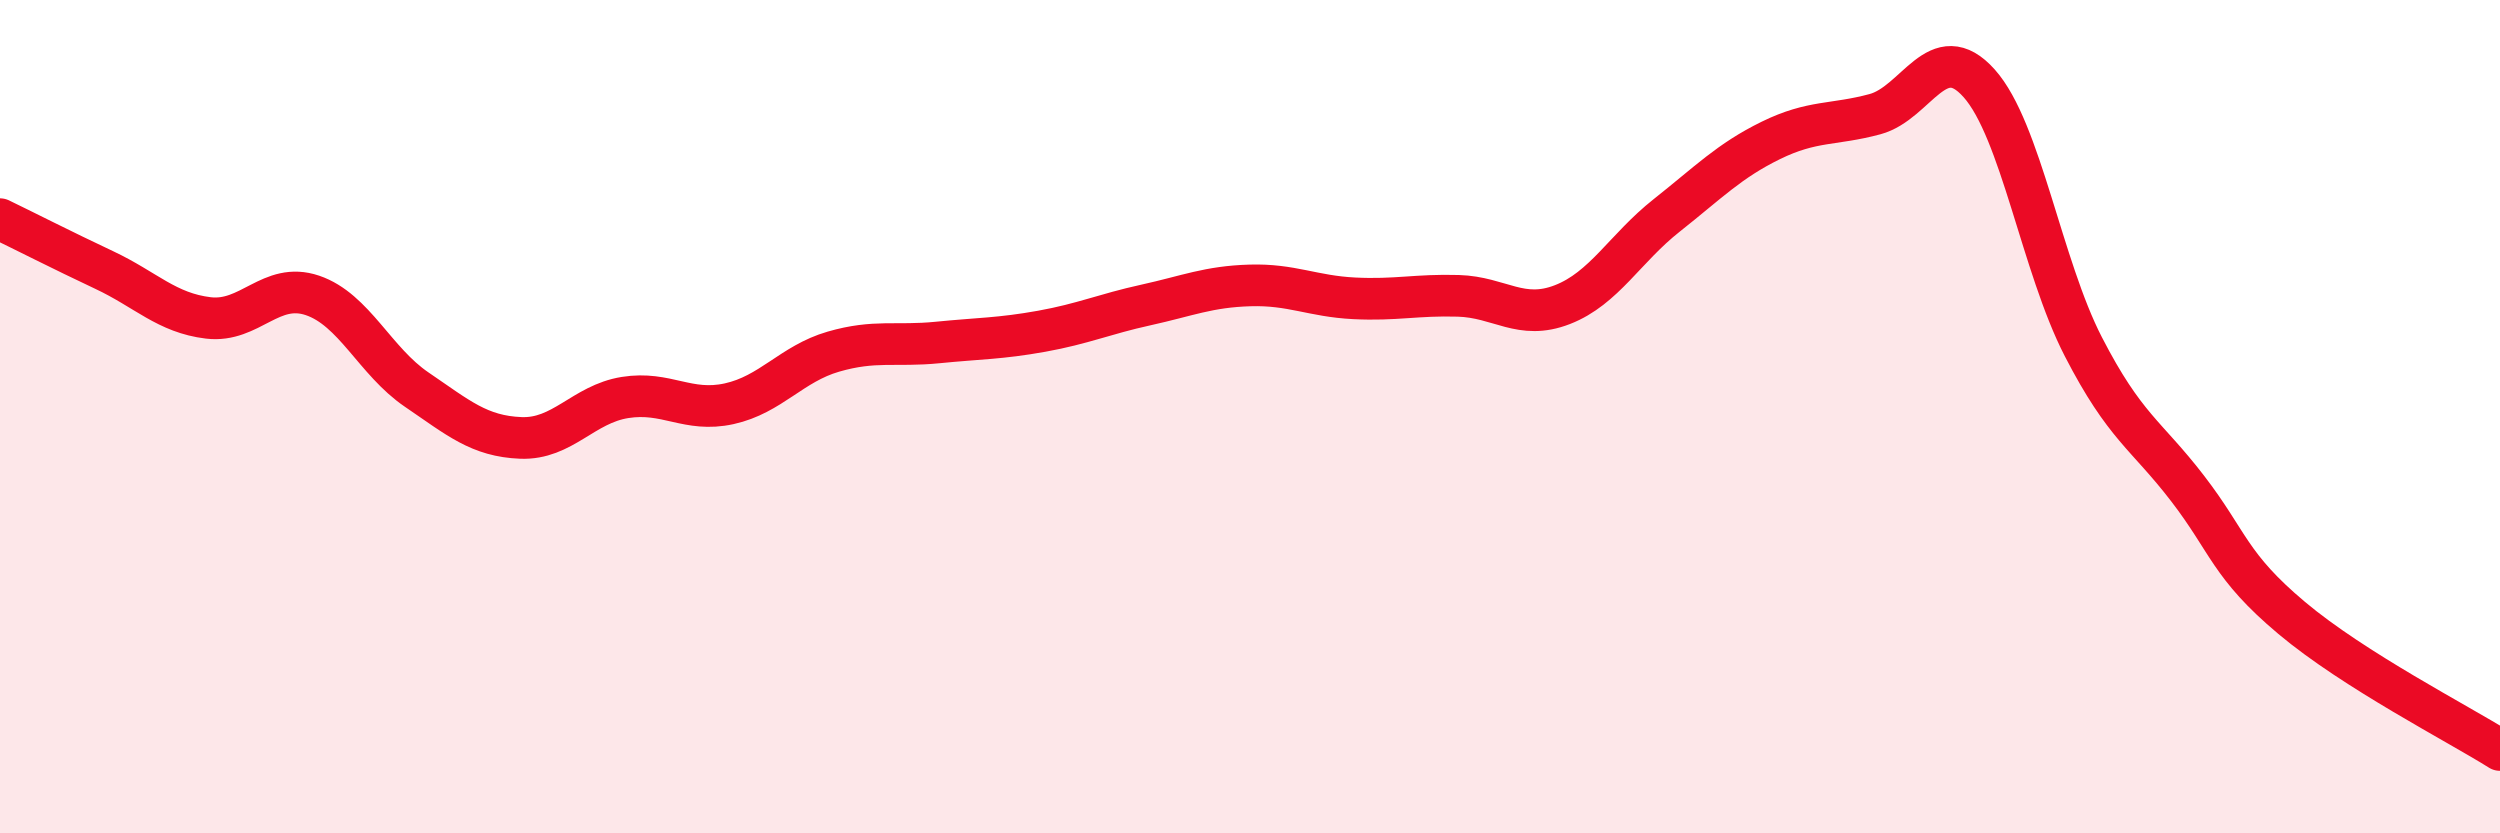 
    <svg width="60" height="20" viewBox="0 0 60 20" xmlns="http://www.w3.org/2000/svg">
      <path
        d="M 0,5.26 C 0.5,5.5 1.5,6.01 2.5,6.48 C 3.5,6.95 4,7.51 5,7.63 C 6,7.75 6.5,6.75 7.5,7.09 C 8.5,7.43 9,8.67 10,9.35 C 11,10.03 11.5,10.47 12.5,10.51 C 13.5,10.55 14,9.7 15,9.54 C 16,9.38 16.5,9.91 17.5,9.69 C 18.5,9.47 19,8.73 20,8.44 C 21,8.15 21.5,8.32 22.5,8.22 C 23.5,8.12 24,8.13 25,7.95 C 26,7.77 26.5,7.54 27.5,7.32 C 28.5,7.1 29,6.88 30,6.85 C 31,6.82 31.5,7.11 32.5,7.16 C 33.5,7.21 34,7.07 35,7.1 C 36,7.13 36.5,7.7 37.5,7.31 C 38.5,6.92 39,5.96 40,5.17 C 41,4.38 41.5,3.86 42.5,3.37 C 43.5,2.88 44,3.01 45,2.74 C 46,2.47 46.5,0.88 47.5,2 C 48.5,3.12 49,6.38 50,8.32 C 51,10.26 51.5,10.42 52.5,11.72 C 53.5,13.02 53.5,13.57 55,14.83 C 56.5,16.09 59,17.37 60,18L60 20L0 20Z"
        fill="#EB0A25"
        opacity="0.1"
        stroke-linecap="round"
        stroke-linejoin="round"
      />
      <path
        d="M 0,5.26 C 0.5,5.5 1.5,6.01 2.5,6.48 C 3.5,6.95 4,7.51 5,7.63 C 6,7.75 6.5,6.75 7.5,7.09 C 8.5,7.43 9,8.67 10,9.35 C 11,10.03 11.5,10.47 12.5,10.51 C 13.5,10.55 14,9.7 15,9.54 C 16,9.38 16.5,9.91 17.5,9.69 C 18.5,9.47 19,8.73 20,8.44 C 21,8.15 21.5,8.32 22.5,8.22 C 23.5,8.12 24,8.13 25,7.95 C 26,7.77 26.5,7.54 27.5,7.32 C 28.5,7.1 29,6.88 30,6.85 C 31,6.82 31.5,7.11 32.5,7.16 C 33.5,7.21 34,7.07 35,7.1 C 36,7.13 36.5,7.7 37.5,7.31 C 38.5,6.92 39,5.96 40,5.17 C 41,4.38 41.5,3.86 42.5,3.37 C 43.5,2.88 44,3.01 45,2.74 C 46,2.47 46.5,0.88 47.5,2 C 48.5,3.12 49,6.38 50,8.32 C 51,10.26 51.5,10.42 52.5,11.72 C 53.5,13.02 53.5,13.57 55,14.83 C 56.5,16.09 59,17.37 60,18"
        stroke="#EB0A25"
        stroke-width="1"
        fill="none"
        stroke-linecap="round"
        stroke-linejoin="round"
      />
    </svg>
  